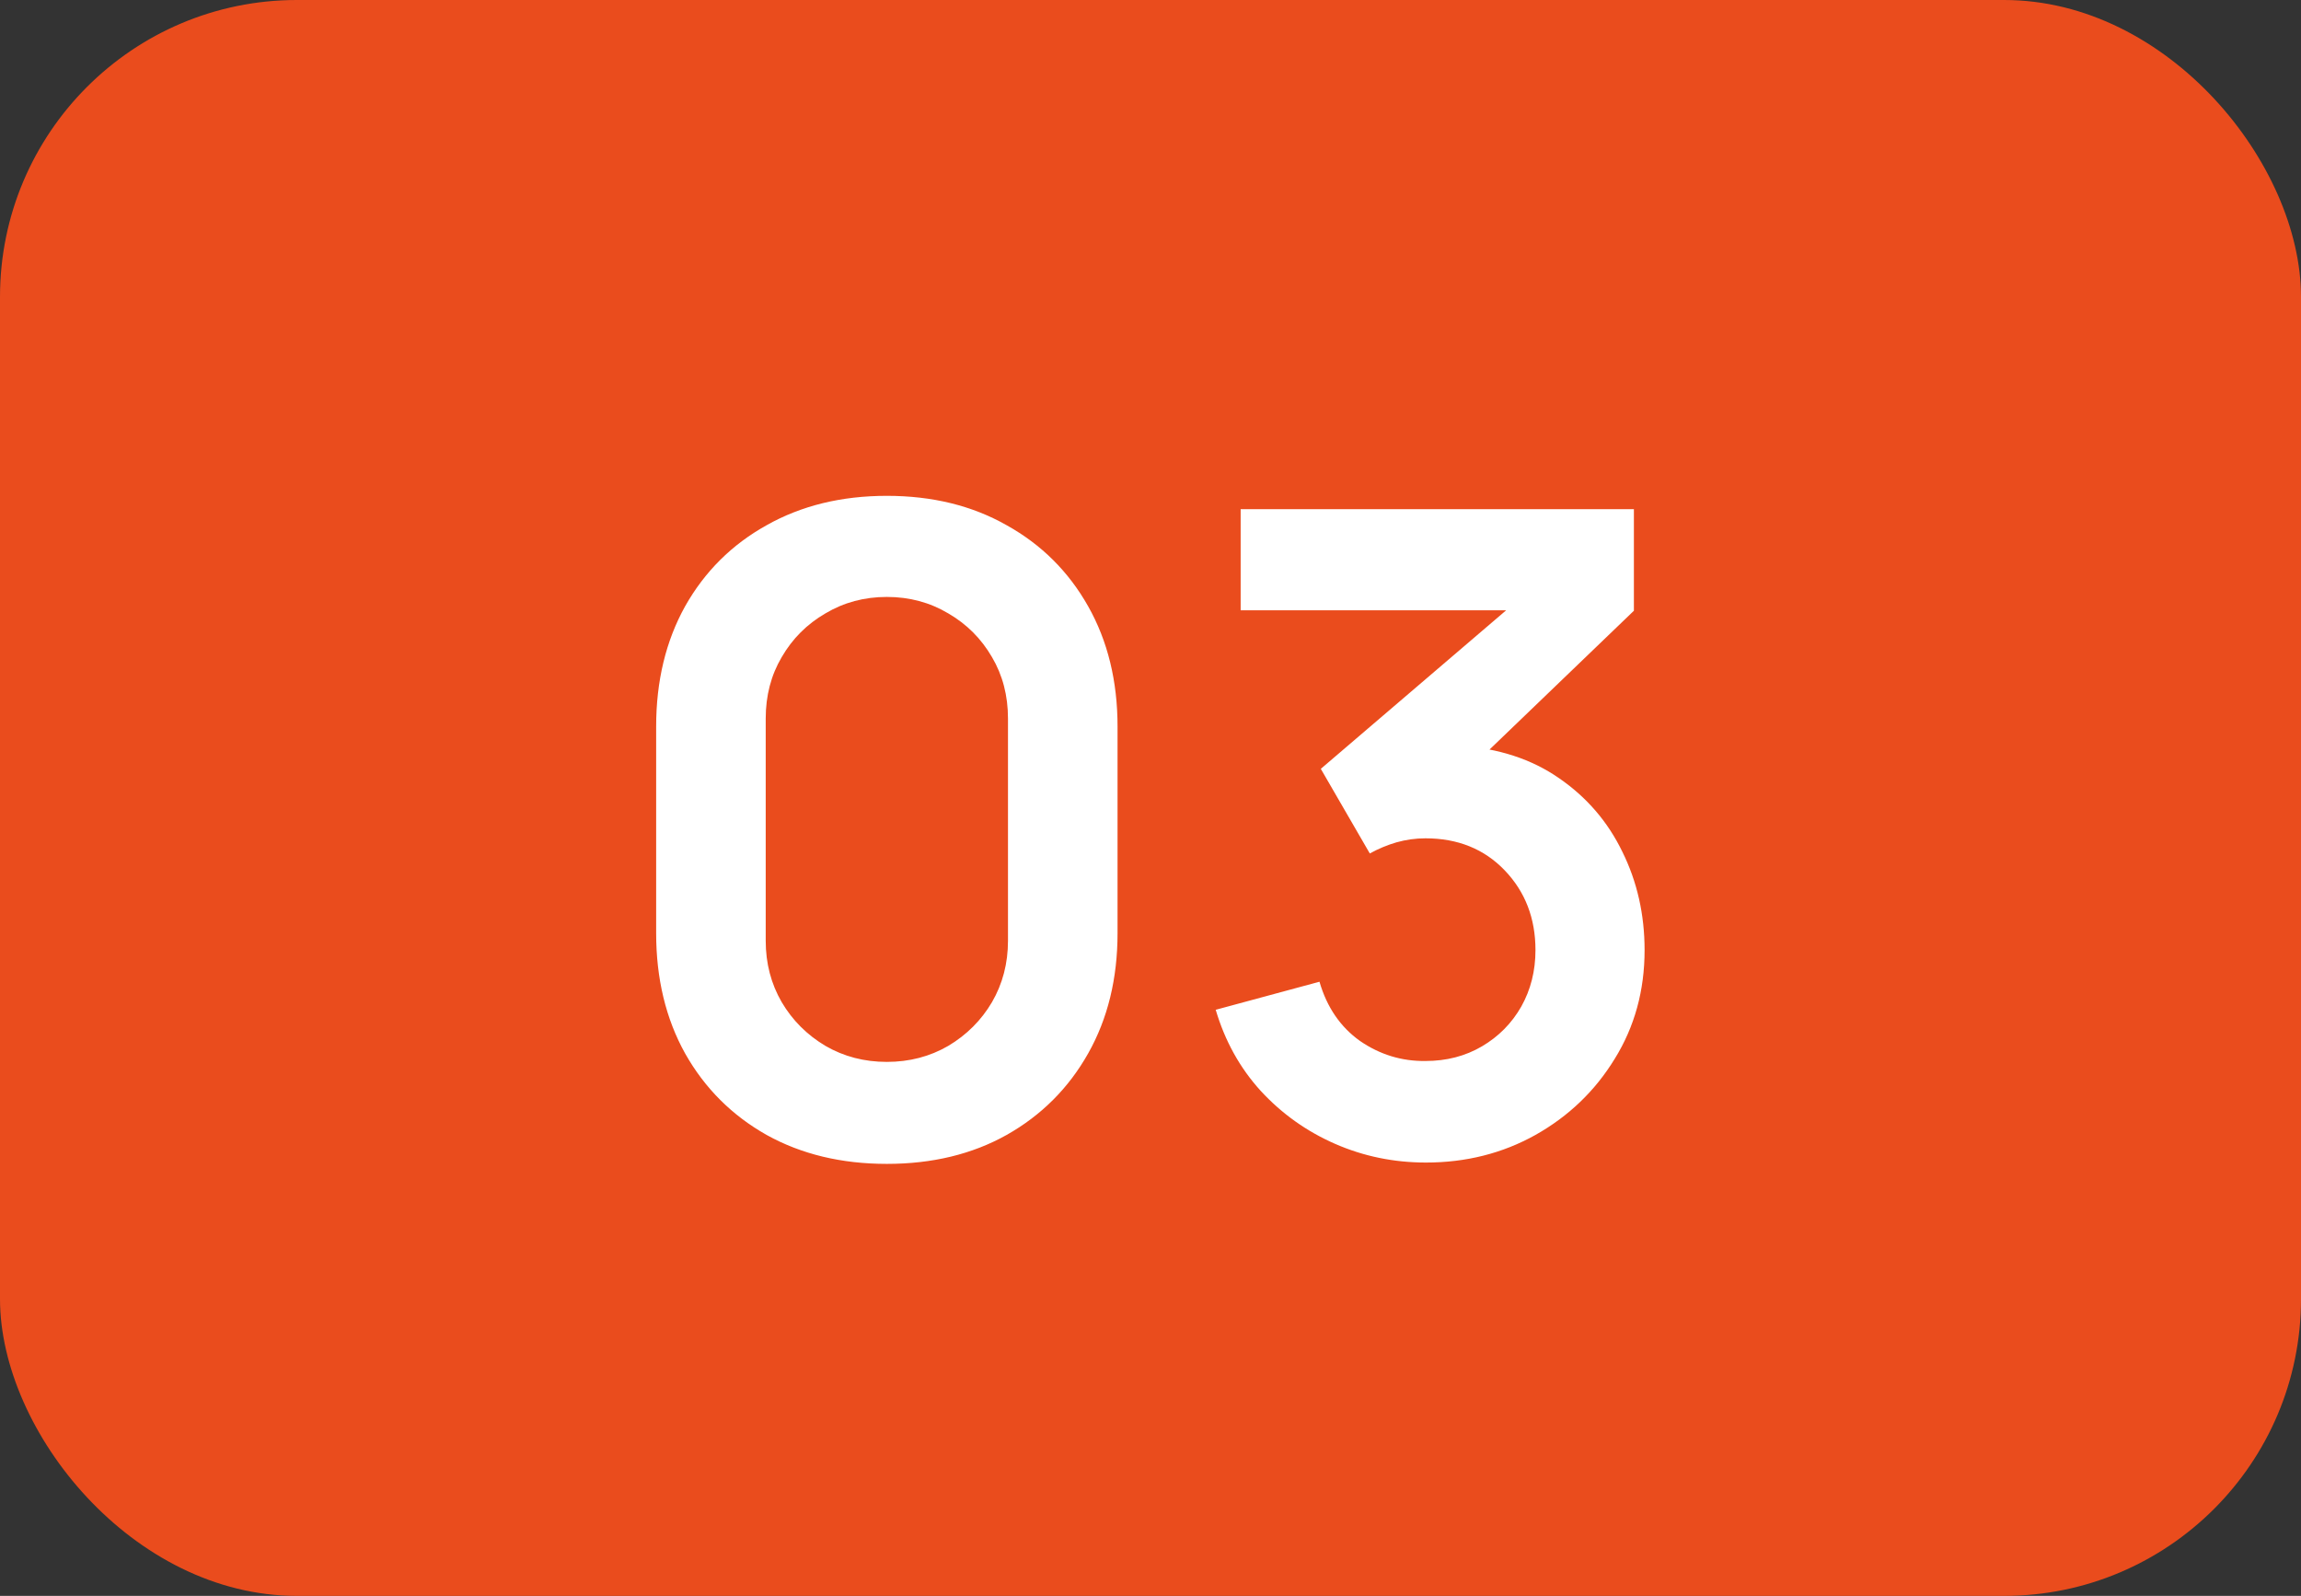 <svg width="62" height="43" viewBox="0 0 62 43" fill="none" xmlns="http://www.w3.org/2000/svg">
<rect x="0" y="0" width="62" height="43" fill="#333333" stroke="none"/>
<rect width="62" height="43" rx="8" fill="#EA4C1D"/>
<path d="M23.896 31.36C22.672 31.36 21.592 31.1 20.656 30.58C19.72 30.052 18.988 29.32 18.46 28.384C17.94 27.448 17.68 26.368 17.68 25.144V19.576C17.68 18.352 17.94 17.272 18.46 16.336C18.988 15.4 19.72 14.672 20.656 14.152C21.592 13.624 22.672 13.36 23.896 13.36C25.12 13.36 26.196 13.624 27.124 14.152C28.06 14.672 28.792 15.4 29.32 16.336C29.848 17.272 30.112 18.352 30.112 19.576V25.144C30.112 26.368 29.848 27.448 29.32 28.384C28.792 29.32 28.06 30.052 27.124 30.58C26.196 31.1 25.12 31.36 23.896 31.36ZM23.896 28.612C24.504 28.612 25.056 28.468 25.552 28.18C26.048 27.884 26.44 27.492 26.728 27.004C27.016 26.508 27.16 25.956 27.16 25.348V19.36C27.16 18.744 27.016 18.192 26.728 17.704C26.44 17.208 26.048 16.816 25.552 16.528C25.056 16.232 24.504 16.084 23.896 16.084C23.288 16.084 22.736 16.232 22.24 16.528C21.744 16.816 21.352 17.208 21.064 17.704C20.776 18.192 20.632 18.744 20.632 19.36V25.348C20.632 25.956 20.776 26.508 21.064 27.004C21.352 27.492 21.744 27.884 22.24 28.18C22.736 28.468 23.288 28.612 23.896 28.612ZM38.421 31.324C37.557 31.324 36.741 31.156 35.973 30.82C35.205 30.484 34.537 30.008 33.969 29.392C33.409 28.776 33.005 28.048 32.757 27.208L35.553 26.452C35.753 27.14 36.117 27.672 36.645 28.048C37.181 28.416 37.769 28.596 38.409 28.588C38.977 28.588 39.485 28.456 39.933 28.192C40.381 27.928 40.733 27.572 40.989 27.124C41.245 26.668 41.373 26.16 41.373 25.6C41.373 24.744 41.097 24.028 40.545 23.452C39.993 22.876 39.281 22.588 38.409 22.588C38.145 22.588 37.885 22.624 37.629 22.696C37.381 22.768 37.141 22.868 36.909 22.996L35.589 20.716L41.397 15.748L41.649 16.444H33.429V13.72H44.025V16.456L39.357 20.944L39.333 20.092C40.381 20.164 41.273 20.456 42.009 20.968C42.753 21.48 43.321 22.14 43.713 22.948C44.113 23.756 44.313 24.64 44.313 25.6C44.313 26.688 44.045 27.664 43.509 28.528C42.981 29.392 42.269 30.076 41.373 30.58C40.485 31.076 39.501 31.324 38.421 31.324Z" fill="white"/>
</svg>

